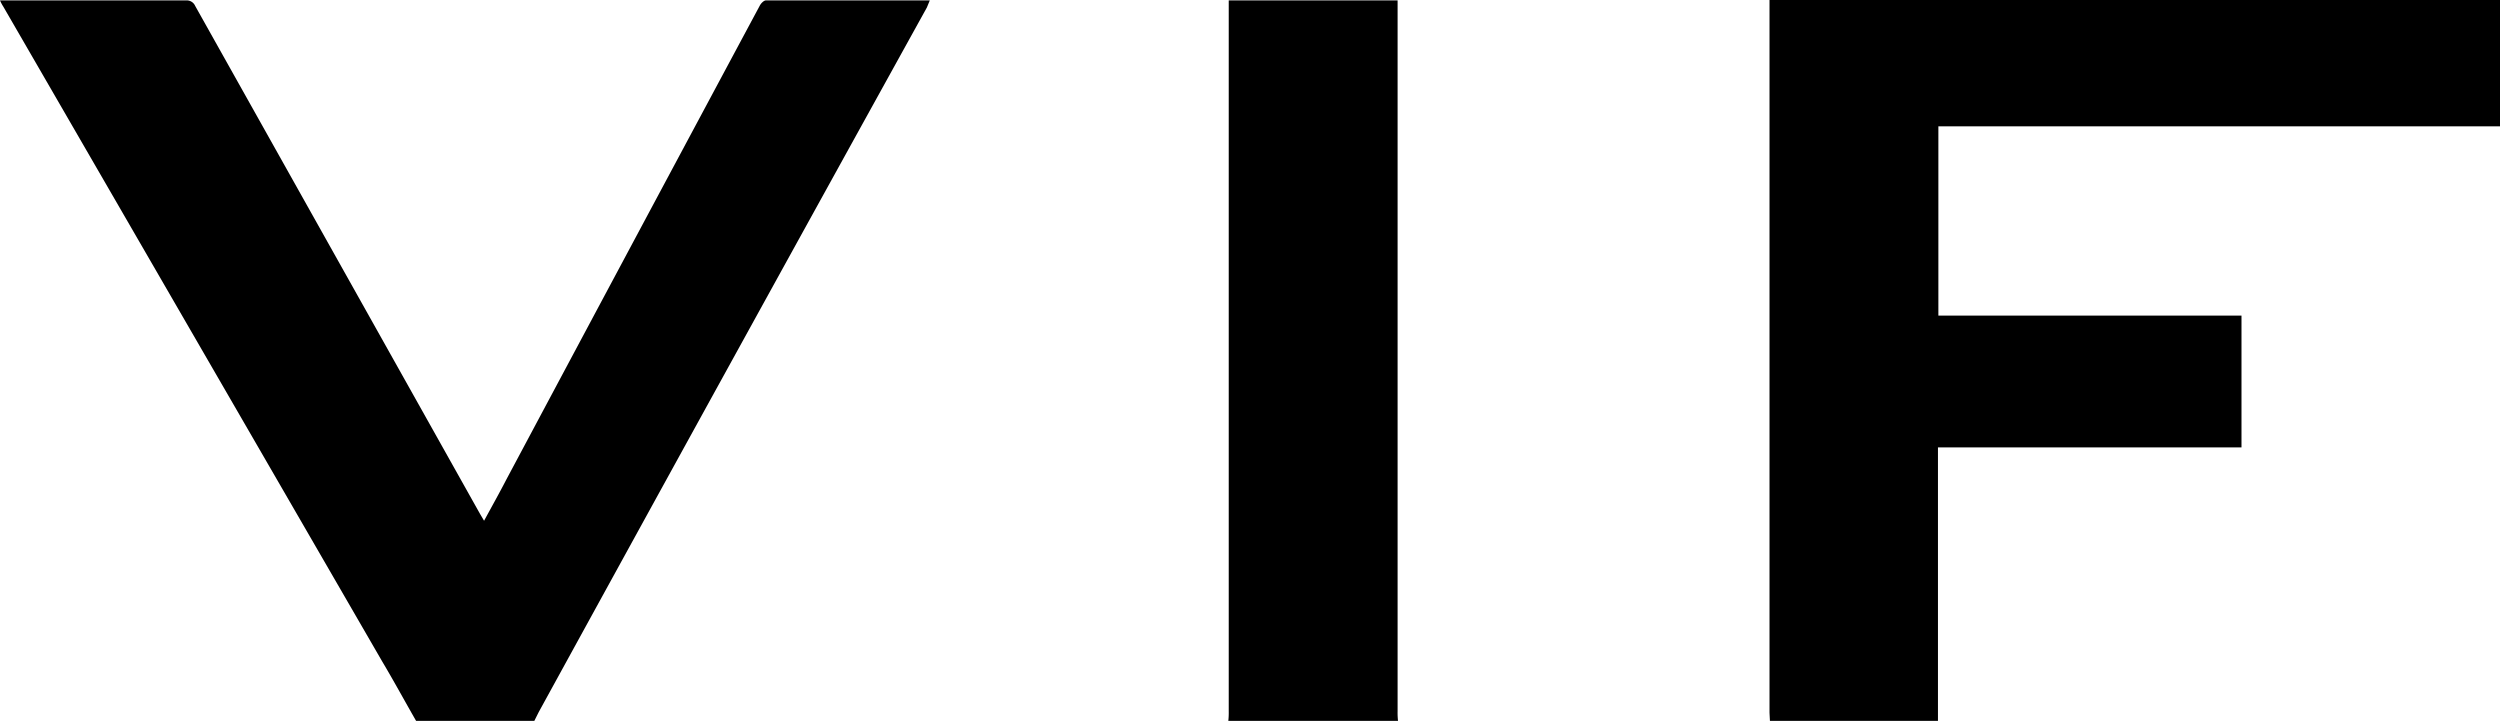 <svg xmlns="http://www.w3.org/2000/svg" viewBox="0 0 599.6 172.9"><g id="Слой_2" data-name="Слой 2"><g id="Слой_1-2" data-name="Слой 1"><path d="M599.6,30.3H464.9V75.7h72.7v31.6H464.8v65.6H424.5c0-.6-.1-1.3-.1-2V0H599.6Z"/><path d="M99.8,172.9c-2.7-4.7-5.3-9.5-8.1-14.2L.8,1.6A10.2,10.2,0,0,1,0,.1H44.6a2.2,2.2,0,0,1,2.2,1.3l68.3,121.8,1,1.7c1.9-3.5,3.7-6.7,5.4-10Q151.8,58.1,182.2,1.4c.3-.6,1-1.3,1.5-1.3H223l-.7,1.7q-46.7,84.4-93.1,169l-1.1,2.2Z"/><path d="M294.6,172.9a17.7,17.7,0,0,0,.1-2.3V.1h40.5V170.6a17.7,17.7,0,0,0,.1,2.3Z"/></g></g></svg>